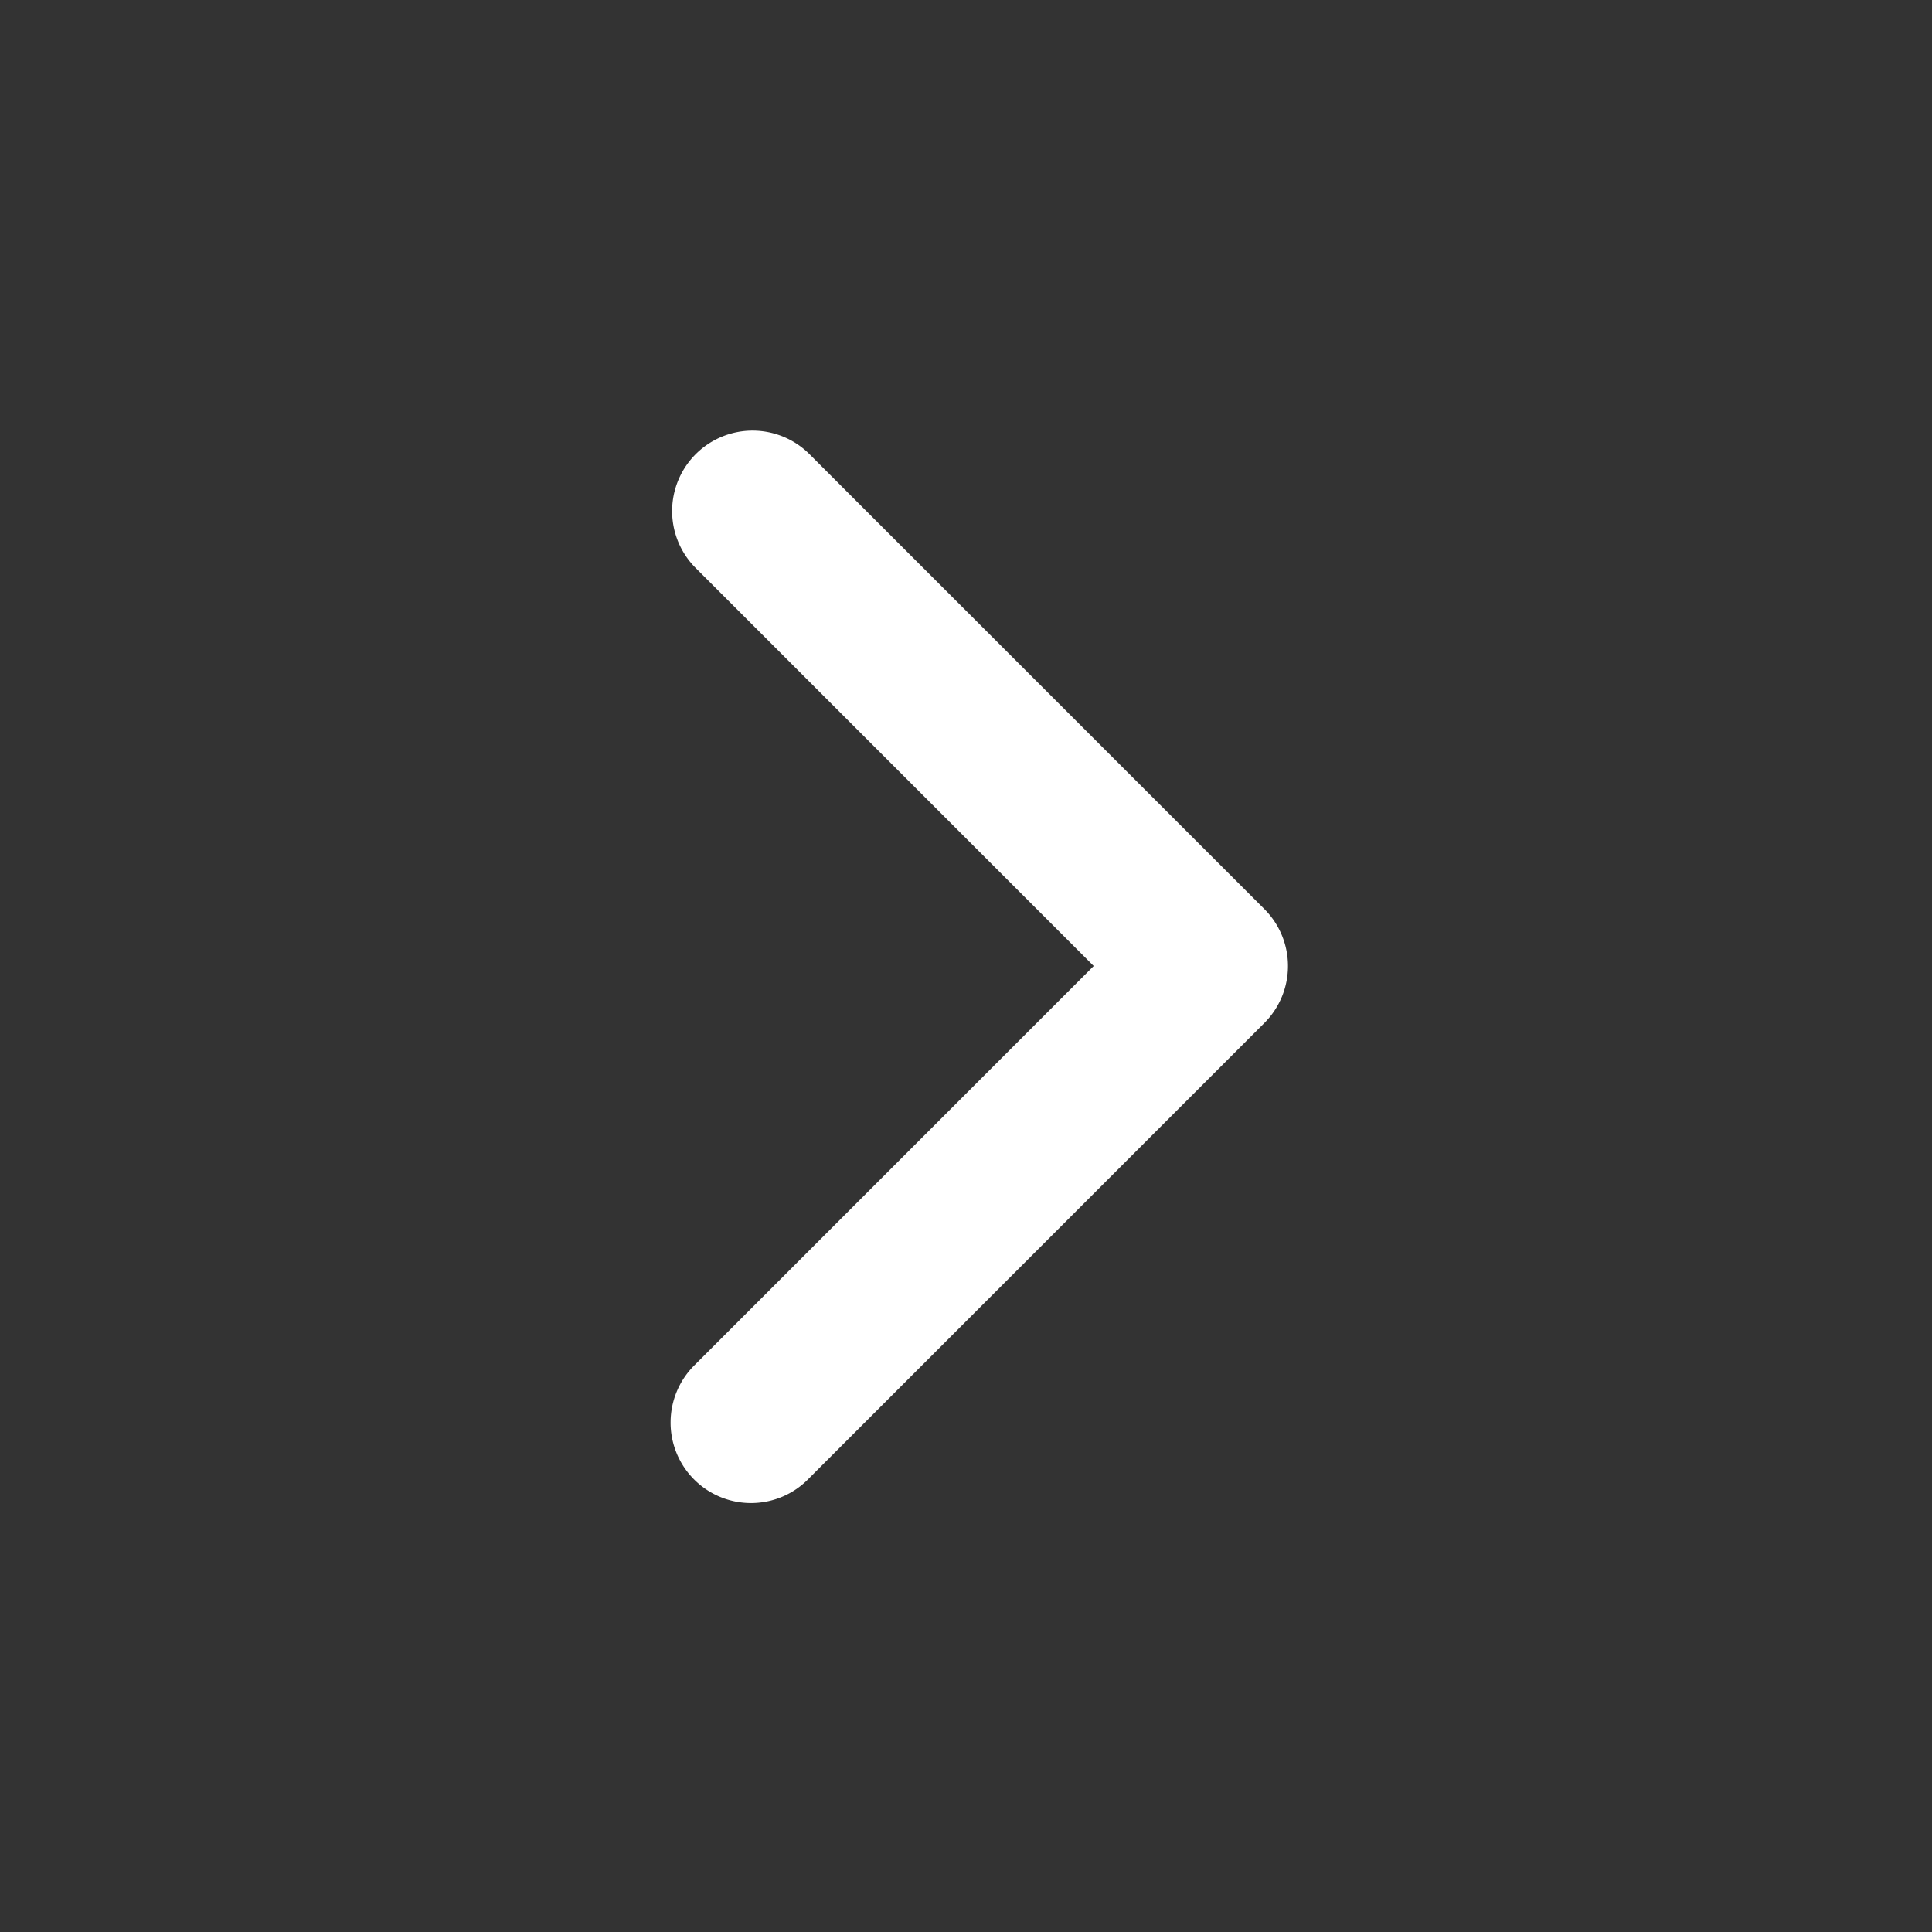 <svg xmlns="http://www.w3.org/2000/svg" width="40" height="40" fill="none"><rect width="100%" height="100%" fill="#333333" stroke="none"/><g clip-path="url(#a)"><path fill="#fff" fill-rule="evenodd" d="M26.178 18.822a1.667 1.667 0 0 1 0 2.357l-9.428 9.428a1.665 1.665 0 0 1-2.866-1.172 1.67 1.67 0 0 1 .51-1.185l8.25-8.25-8.25-8.25a1.666 1.666 0 0 1 2.356-2.356z" clip-rule="evenodd"/></g><defs><clipPath id="a"><path fill="#fff" d="M40 40H0V0h40z"/></clipPath></defs></svg>